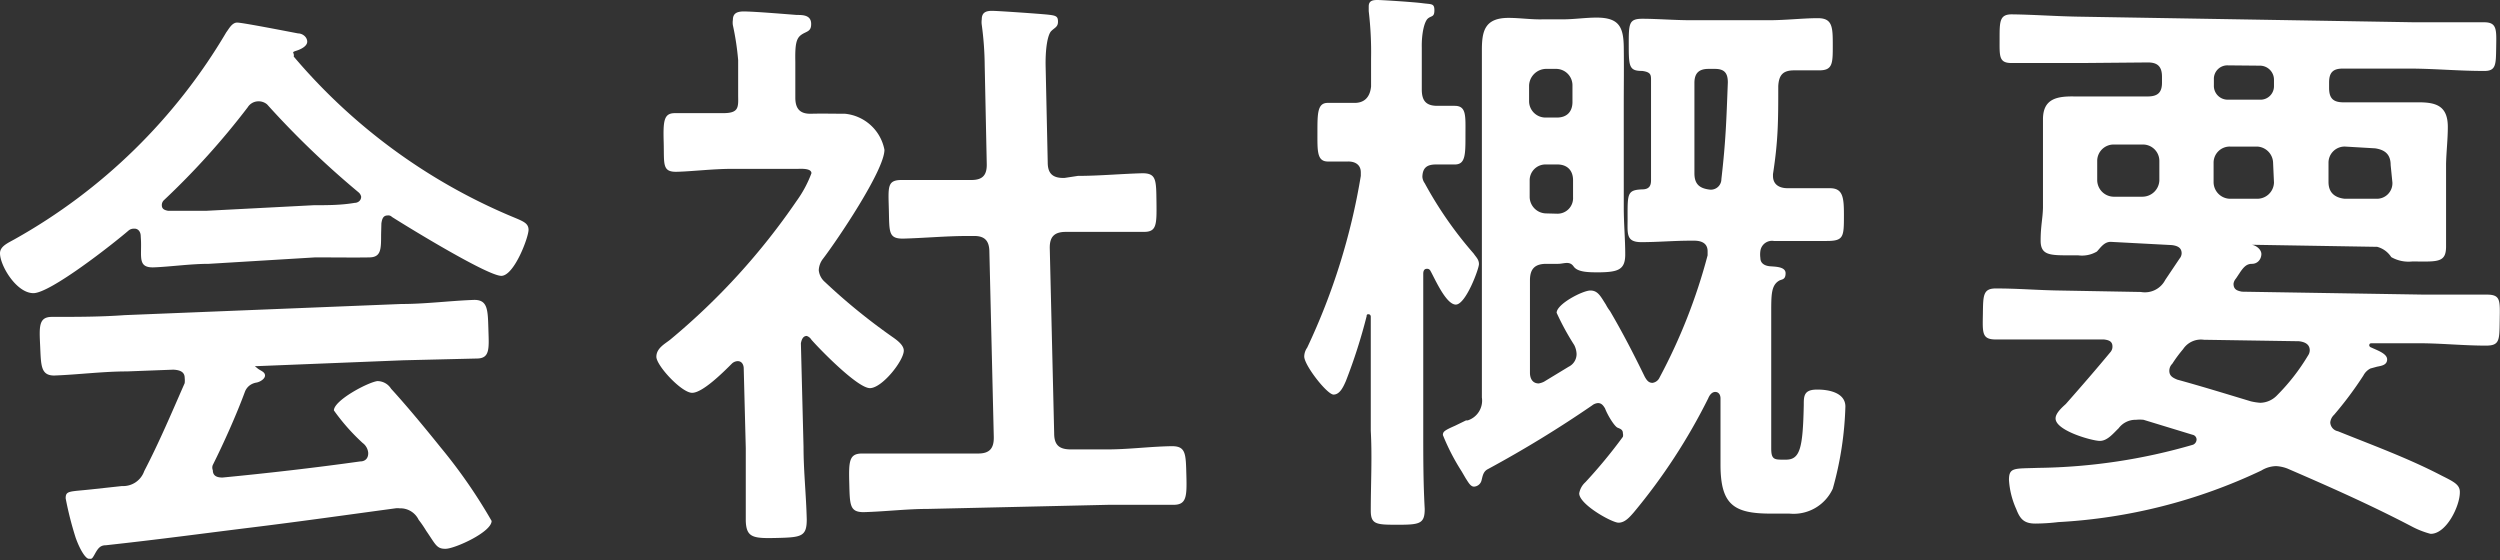 <svg xmlns="http://www.w3.org/2000/svg" width="85.28" height="19.11" viewBox="0 0 85.28 19.11"><rect x="0" y="0" width="85.28" height="19.11" fill="#333333" stroke="none"/><defs><style>.cls-1{fill:#fff;}</style></defs><title>txt_about_home_3</title><g id="レイヤー_2" data-name="レイヤー 2"><g id="home"><path class="cls-1" d="M4.8,8.05c0-.12-.07-.26-.23-.25a.28.28,0,0,0-.18.06C3.87,8.31,1.72,10,1.14,10S0,9.06,0,8.64c0-.24.27-.35.5-.48A19.34,19.34,0,0,0,7.72,1.1C7.8,1,7.91.77,8.09.77s1.76.31,2.08.37c.14,0,.3.11.31.27s-.21.27-.37.32-.1.06-.09.12,0,.06,0,.08a19.77,19.77,0,0,0,7.33,5.41c.47.2.67.25.68.49s-.48,1.56-.92,1.58S14,7.8,13.37,7.4a.17.17,0,0,0-.15-.05c-.16,0-.19.14-.21.27L13,8c0,.5,0,.77-.39.78s-1.26,0-1.86,0L7.12,9c-.62,0-1.32.1-1.87.12s-.42-.34-.44-.9Zm2.46,7.81a.23.23,0,0,0,0,.18c0,.2.15.25.33.25,1.55-.15,3.13-.33,4.7-.55.16,0,.28-.1.27-.3a.47.47,0,0,0-.19-.33A7,7,0,0,1,11.39,14c0-.34,1.14-.95,1.48-1a.55.55,0,0,1,.47.26c.55.6,1.2,1.39,1.69,2a17.88,17.88,0,0,1,1.74,2.51c0,.38-1.24.94-1.56.95s-.35-.15-.67-.61a3.75,3.75,0,0,0-.26-.38.69.69,0,0,0-.65-.39.49.49,0,0,0-.14,0c-1.63.22-3.25.45-4.88.65s-3,.39-5,.61c-.18,0-.26.09-.37.29s-.11.17-.21.17-.29-.27-.45-.72A11.66,11.66,0,0,1,2.24,17c0-.28.13-.22,1-.32l.92-.1a.76.76,0,0,0,.76-.51c.52-1,.94-2,1.38-3a.84.84,0,0,0,0-.18c0-.22-.19-.27-.39-.28l-1.58.06c-.82,0-1.66.11-2.48.14-.46,0-.45-.34-.48-1s-.06-1,.4-1c.82,0,1.66,0,2.48-.06l9.44-.38c.84,0,1.65-.11,2.49-.14.46,0,.46.34.48,1s.06,1-.4,1l-2.5.06-5,.2c-.06,0-.08,0-.07,0s0,0,.1.08.24.11.25.23-.17.23-.29.25-.3.09-.39.3C8.07,14.14,7.63,15.12,7.26,15.86Zm1.5-12.4a.43.43,0,0,0-.31.2A26,26,0,0,1,5.59,6.83.23.23,0,0,0,5.52,7c0,.14.11.17.21.19.44,0,.88,0,1.32,0L10.71,7c.46,0,.92,0,1.39-.08.1,0,.22-.07.22-.21a.26.26,0,0,0-.09-.15,30.14,30.14,0,0,1-3.12-3A.45.45,0,0,0,8.76,3.46Z"/><path class="cls-1" d="M27.52,11.46c-.14,0-.18.15-.2.25l.09,3.53c0,.82.09,1.64.11,2.48,0,.58-.18.61-1,.63s-1.06,0-1.08-.58c0-.82,0-1.66,0-2.48l-.07-2.72c0-.12-.06-.26-.22-.25a.3.3,0,0,0-.18.08c-.29.29-1,1-1.36,1s-1.22-.93-1.22-1.23.31-.45.48-.59a23,23,0,0,0,4.3-4.72,4,4,0,0,0,.51-.95c0-.14-.22-.16-.46-.15l-2.26,0c-.64,0-1.38.09-1.88.1s-.42-.27-.44-1,0-1,.38-1,1.12,0,1.64,0,.53-.17.52-.57l0-1.24A9.18,9.18,0,0,0,25,.86a.57.57,0,0,1,0-.18c0-.24.16-.28.34-.29.38,0,1.44.09,1.84.12.2,0,.48,0,.49.29s-.16.26-.34.39-.21.36-.2.92l0,1.22c0,.38.16.56.54.55s.77,0,1.15,0a1.52,1.52,0,0,1,1.35,1.23c0,.7-1.61,3.08-2.09,3.71a.68.68,0,0,0-.15.4.61.61,0,0,0,.21.4,20.63,20.63,0,0,0,2.34,1.9c.14.1.35.26.35.44,0,.34-.73,1.27-1.15,1.28s-1.73-1.34-2-1.65A.3.3,0,0,0,27.52,11.46ZM36.77,6c.72,0,1.46-.07,2.2-.09.48,0,.47.23.48,1s0,1-.43,1c-.74,0-1.46,0-2.2,0h-.46c-.4,0-.56.17-.55.57l.15,6.3c0,.4.17.55.57.55l1.24,0c.74,0,1.47-.1,2.21-.11.48,0,.47.27.49,1s0,1-.44,1c-.74,0-1.48,0-2.22,0l-6.16.14c-.72,0-1.45.09-2.19.11-.48,0-.47-.25-.49-1s0-1,.44-1c.74,0,1.48,0,2.2,0l1.76,0c.38,0,.54-.17.53-.57l-.15-6.3c0-.4-.17-.56-.55-.55H33c-.72,0-1.46.07-2.2.09-.5,0-.46-.23-.48-1s-.06-1,.44-1c.74,0,1.48,0,2.2,0h.18c.38,0,.53-.17.52-.55l-.07-3.36a10.87,10.87,0,0,0-.1-1.38.65.65,0,0,1,0-.19c0-.24.15-.29.35-.29s1.63.1,1.91.13.34.06.34.24-.11.2-.23.32-.21.59-.19,1.27l.07,3.21c0,.38.17.54.57.53Z"/><path class="cls-1" d="M50.27,8.65c.08.12.18.2.18.36s-.45,1.38-.79,1.38-.73-.92-.87-1.16a.12.12,0,0,0-.12-.06c-.08,0-.12.06-.12.17l0,5.36c0,.88,0,1.76.05,2.66,0,.5-.16.54-.9.54s-.94,0-.94-.48c0-.92.05-1.82,0-2.72V10.8s0-.08-.08-.08a.05.05,0,0,0-.06.06A18.62,18.62,0,0,1,45.91,13c-.08.18-.2.46-.42.46s-1-1-1-1.3a.54.54,0,0,1,.1-.3A22.11,22.11,0,0,0,46.42,6s0-.1,0-.12c0-.28-.22-.38-.46-.37l-.66,0c-.38,0-.36-.36-.36-1s0-1,.35-1c.18,0,.62,0,.92,0s.52-.16.56-.56V2A11.86,11.86,0,0,0,46.69.38V.22c0-.2.14-.22.3-.22s1.24.07,1.54.11.4,0,.4.24-.1.18-.22.28-.22.5-.21,1c0,.3,0,.64,0,1v.42c0,.38.14.56.53.56l.59,0c.41,0,.37.34.37,1s0,1-.36,1l-.64,0c-.3,0-.46.1-.47.42a.42.42,0,0,0,.08.22A13.21,13.21,0,0,0,50.27,8.65ZM52.75,9c-.38,0-.56.16-.56.56l0,3.16c0,.18.08.36.3.36a.64.64,0,0,0,.18-.06l.84-.51a.48.48,0,0,0,.27-.44.74.74,0,0,0-.08-.3,8.84,8.84,0,0,1-.6-1.1c0-.3.89-.76,1.15-.76s.35.2.53.48a1.35,1.35,0,0,0,.14.22c.44.75.82,1.49,1.19,2.25.06.1.12.2.26.2a.31.31,0,0,0,.24-.18,19.24,19.24,0,0,0,1.64-4.17s0-.08,0-.14c0-.28-.22-.36-.46-.36h-.12c-.56,0-1.12.05-1.68.05s-.46-.32-.47-.9c0-.76,0-.88.5-.9.28,0,.3-.18.3-.32l0-3.4c0-.18,0-.28-.3-.32-.44,0-.46-.14-.46-.88s0-.9.47-.9,1.1.05,1.66.05h2.66c.56,0,1.16-.07,1.66-.07s.51.3.51.92,0,.86-.46.86H61.2c-.38,0-.52.16-.54.54,0,1.16,0,1.84-.18,3V6c0,.3.22.42.5.42.48,0,1,0,1.44,0s.48.3.48.9c0,.76,0,.9-.59.9-.3,0-.8,0-1.54,0h-.26a.4.4,0,0,0-.46.34.86.86,0,0,0,0,.24c0,.18.14.26.3.28s.56,0,.56.24-.14.2-.23.26c-.26.16-.26.48-.26,1.08l0,4.64c0,.36.1.38.38.38h.12c.48,0,.58-.38.61-1.86,0-.3,0-.52.42-.53s1,.1,1,.58a11.5,11.5,0,0,1-.43,2.8,1.47,1.47,0,0,1-1.48.85h-.64c-1.26,0-1.7-.31-1.71-1.63,0-.32,0-.66,0-1v-1.3c0-.12-.06-.22-.18-.22s-.2.12-.24.22a20,20,0,0,1-2.54,3.89c-.14.16-.3.35-.52.35s-1.34-.62-1.34-1a.66.66,0,0,1,.21-.38,17.26,17.26,0,0,0,1.28-1.55.25.25,0,0,0,0-.12c0-.12-.08-.15-.18-.19s-.33-.4-.43-.66c-.06-.1-.12-.18-.24-.18a.36.36,0,0,0-.2.08A39.25,39.25,0,0,1,50.76,16c-.16.08-.18.22-.22.38a.28.28,0,0,1-.26.22c-.12,0-.2-.16-.28-.28l-.14-.24a7.38,7.38,0,0,1-.64-1.24c0-.12.06-.16.42-.32l.37-.18.06,0a.71.71,0,0,0,.48-.78l0-9.91c0-.64,0-1.3,0-1.94s.09-1.1.91-1.1c.38,0,.78.06,1.16.05h.68c.4,0,.78-.06,1.16-.06.76,0,.92.31.93,1s0,1.36,0,2V7.08c0,.54.05,1.08.05,1.6s-.24.6-.88.61c-.36,0-.74,0-.88-.2S53.35,9,53.15,9Zm.89-6.09a.56.56,0,0,0-.54-.56h-.38a.59.59,0,0,0-.56.57v.54a.56.56,0,0,0,.57.55h.38c.34,0,.54-.2.53-.56Zm-.52,4.38a.53.53,0,0,0,.54-.56V6.15c0-.34-.2-.54-.54-.54h-.39a.54.54,0,0,0-.55.55v.56a.57.57,0,0,0,.56.56ZM58.5,2.35h-.22c-.34,0-.48.16-.48.48l0,3.08c0,.36.16.52.54.56a.36.36,0,0,0,.38-.36c.15-1.3.17-2,.22-3.3C58.94,2.49,58.82,2.35,58.5,2.35Z"/><path class="cls-1" d="M76.19,9.68c0,.2.13.24.29.27l6.21.1c.72,0,1.42,0,2.14,0,.48,0,.45.2.44.88s0,.86-.47.86c-.72,0-1.42-.07-2.14-.08l-1.74,0c-.06,0-.1,0-.1.08a.09.09,0,0,0,.06.06c.21.1.55.21.55.41s-.21.22-.35.25l-.22.06a.56.56,0,0,0-.24.24,12.43,12.43,0,0,1-1,1.34.41.41,0,0,0-.13.26.32.32,0,0,0,.26.3c1.19.48,2.4.92,3.55,1.52.42.21.62.31.61.57,0,.46-.46,1.42-1,1.41a3,3,0,0,1-.6-.23c-1.39-.73-2.83-1.37-4.29-2a1.3,1.3,0,0,0-.37-.08,1,1,0,0,0-.51.15,18.47,18.47,0,0,1-6.93,1.76,6.81,6.81,0,0,1-.78.05c-.38,0-.52-.15-.65-.49a2.83,2.83,0,0,1-.25-1c0-.44.19-.38,1-.41a19.68,19.68,0,0,0,5.28-.79.2.2,0,0,0,.12-.18.17.17,0,0,0-.14-.16l-1.67-.51a1.38,1.38,0,0,0-.26,0,.72.72,0,0,0-.59.29c-.18.17-.38.43-.64.43s-1.52-.35-1.51-.77c0-.18.23-.38.35-.49C71,13.18,71.52,12.58,72,12a.28.28,0,0,0,.06-.18c0-.18-.13-.22-.29-.24l-1.54,0c-.72,0-1.43,0-2.15,0-.48,0-.45-.23-.44-.87s0-.88.47-.87c.72,0,1.42.06,2.14.07l2.78.05a.78.78,0,0,0,.83-.41l.49-.73a.29.29,0,0,0,.07-.18c0-.2-.16-.26-.34-.28L72,8.25c-.22,0-.34.19-.47.33a1,1,0,0,1-.64.13h-.28c-.68,0-1,0-1-.5s.07-.74.08-1.12l0-1.74c0-.48,0-.88,0-1.28,0-.7.47-.79,1.07-.78l1.76,0h.74c.34,0,.49-.13.49-.47v-.2c0-.34-.14-.49-.48-.49L71,2.15c-.8,0-1.6,0-2.38,0-.44,0-.41-.23-.41-.83s0-.84.44-.83C69.4.5,70.2.56,71,.57L82.36.76c.8,0,1.58,0,2.38,0,.44,0,.42.25.41.85s0,.82-.43.81c-.81,0-1.58-.07-2.39-.08l-2.42,0c-.32,0-.46.13-.46.47V3c0,.34.13.48.45.49H82.5c.6,0,1,.12,1,.84,0,.42-.05.84-.06,1.26l0,1.74c0,.36,0,.72,0,1.08,0,.52-.25.52-1,.51h-.16a1.19,1.19,0,0,1-.71-.15.82.82,0,0,0-.48-.35l-4.24-.07s-.06,0-.06,0a0,0,0,0,0,0,0c.14,0,.36.15.35.33S77,9,76.82,9s-.28.1-.42.31-.09.14-.15.22A.32.32,0,0,0,76.19,9.68ZM73.66,5.5a.56.56,0,0,0-.55-.57l-1,0a.56.56,0,0,0-.57.55v.66a.57.57,0,0,0,.55.57l1,0a.58.58,0,0,0,.57-.55Zm3.44,8.24a.81.81,0,0,0,.57-.25,7,7,0,0,0,1.06-1.36.32.32,0,0,0,.06-.18c0-.22-.19-.29-.37-.31l-3.24-.05a.73.73,0,0,0-.71.32,4.62,4.62,0,0,0-.37.5.33.33,0,0,0-.1.24c0,.18.13.24.27.3.84.23,1.68.49,2.51.74A2.09,2.09,0,0,0,77.1,13.74Zm.44-8.18A.57.57,0,0,0,77,5h-.92a.55.55,0,0,0-.57.55v.66a.57.57,0,0,0,.55.57H77a.57.57,0,0,0,.57-.55ZM76,2.23a.46.46,0,0,0-.48.48v.2A.47.47,0,0,0,76,3.4h1.08a.46.46,0,0,0,.49-.47v-.2a.48.48,0,0,0-.48-.49Zm5.55,3.4c0-.36-.19-.52-.53-.57L80,5a.55.55,0,0,0-.57.55v.66c0,.34.19.53.55.57l1.08,0a.53.53,0,0,0,.55-.55Z"/></g></g></svg>